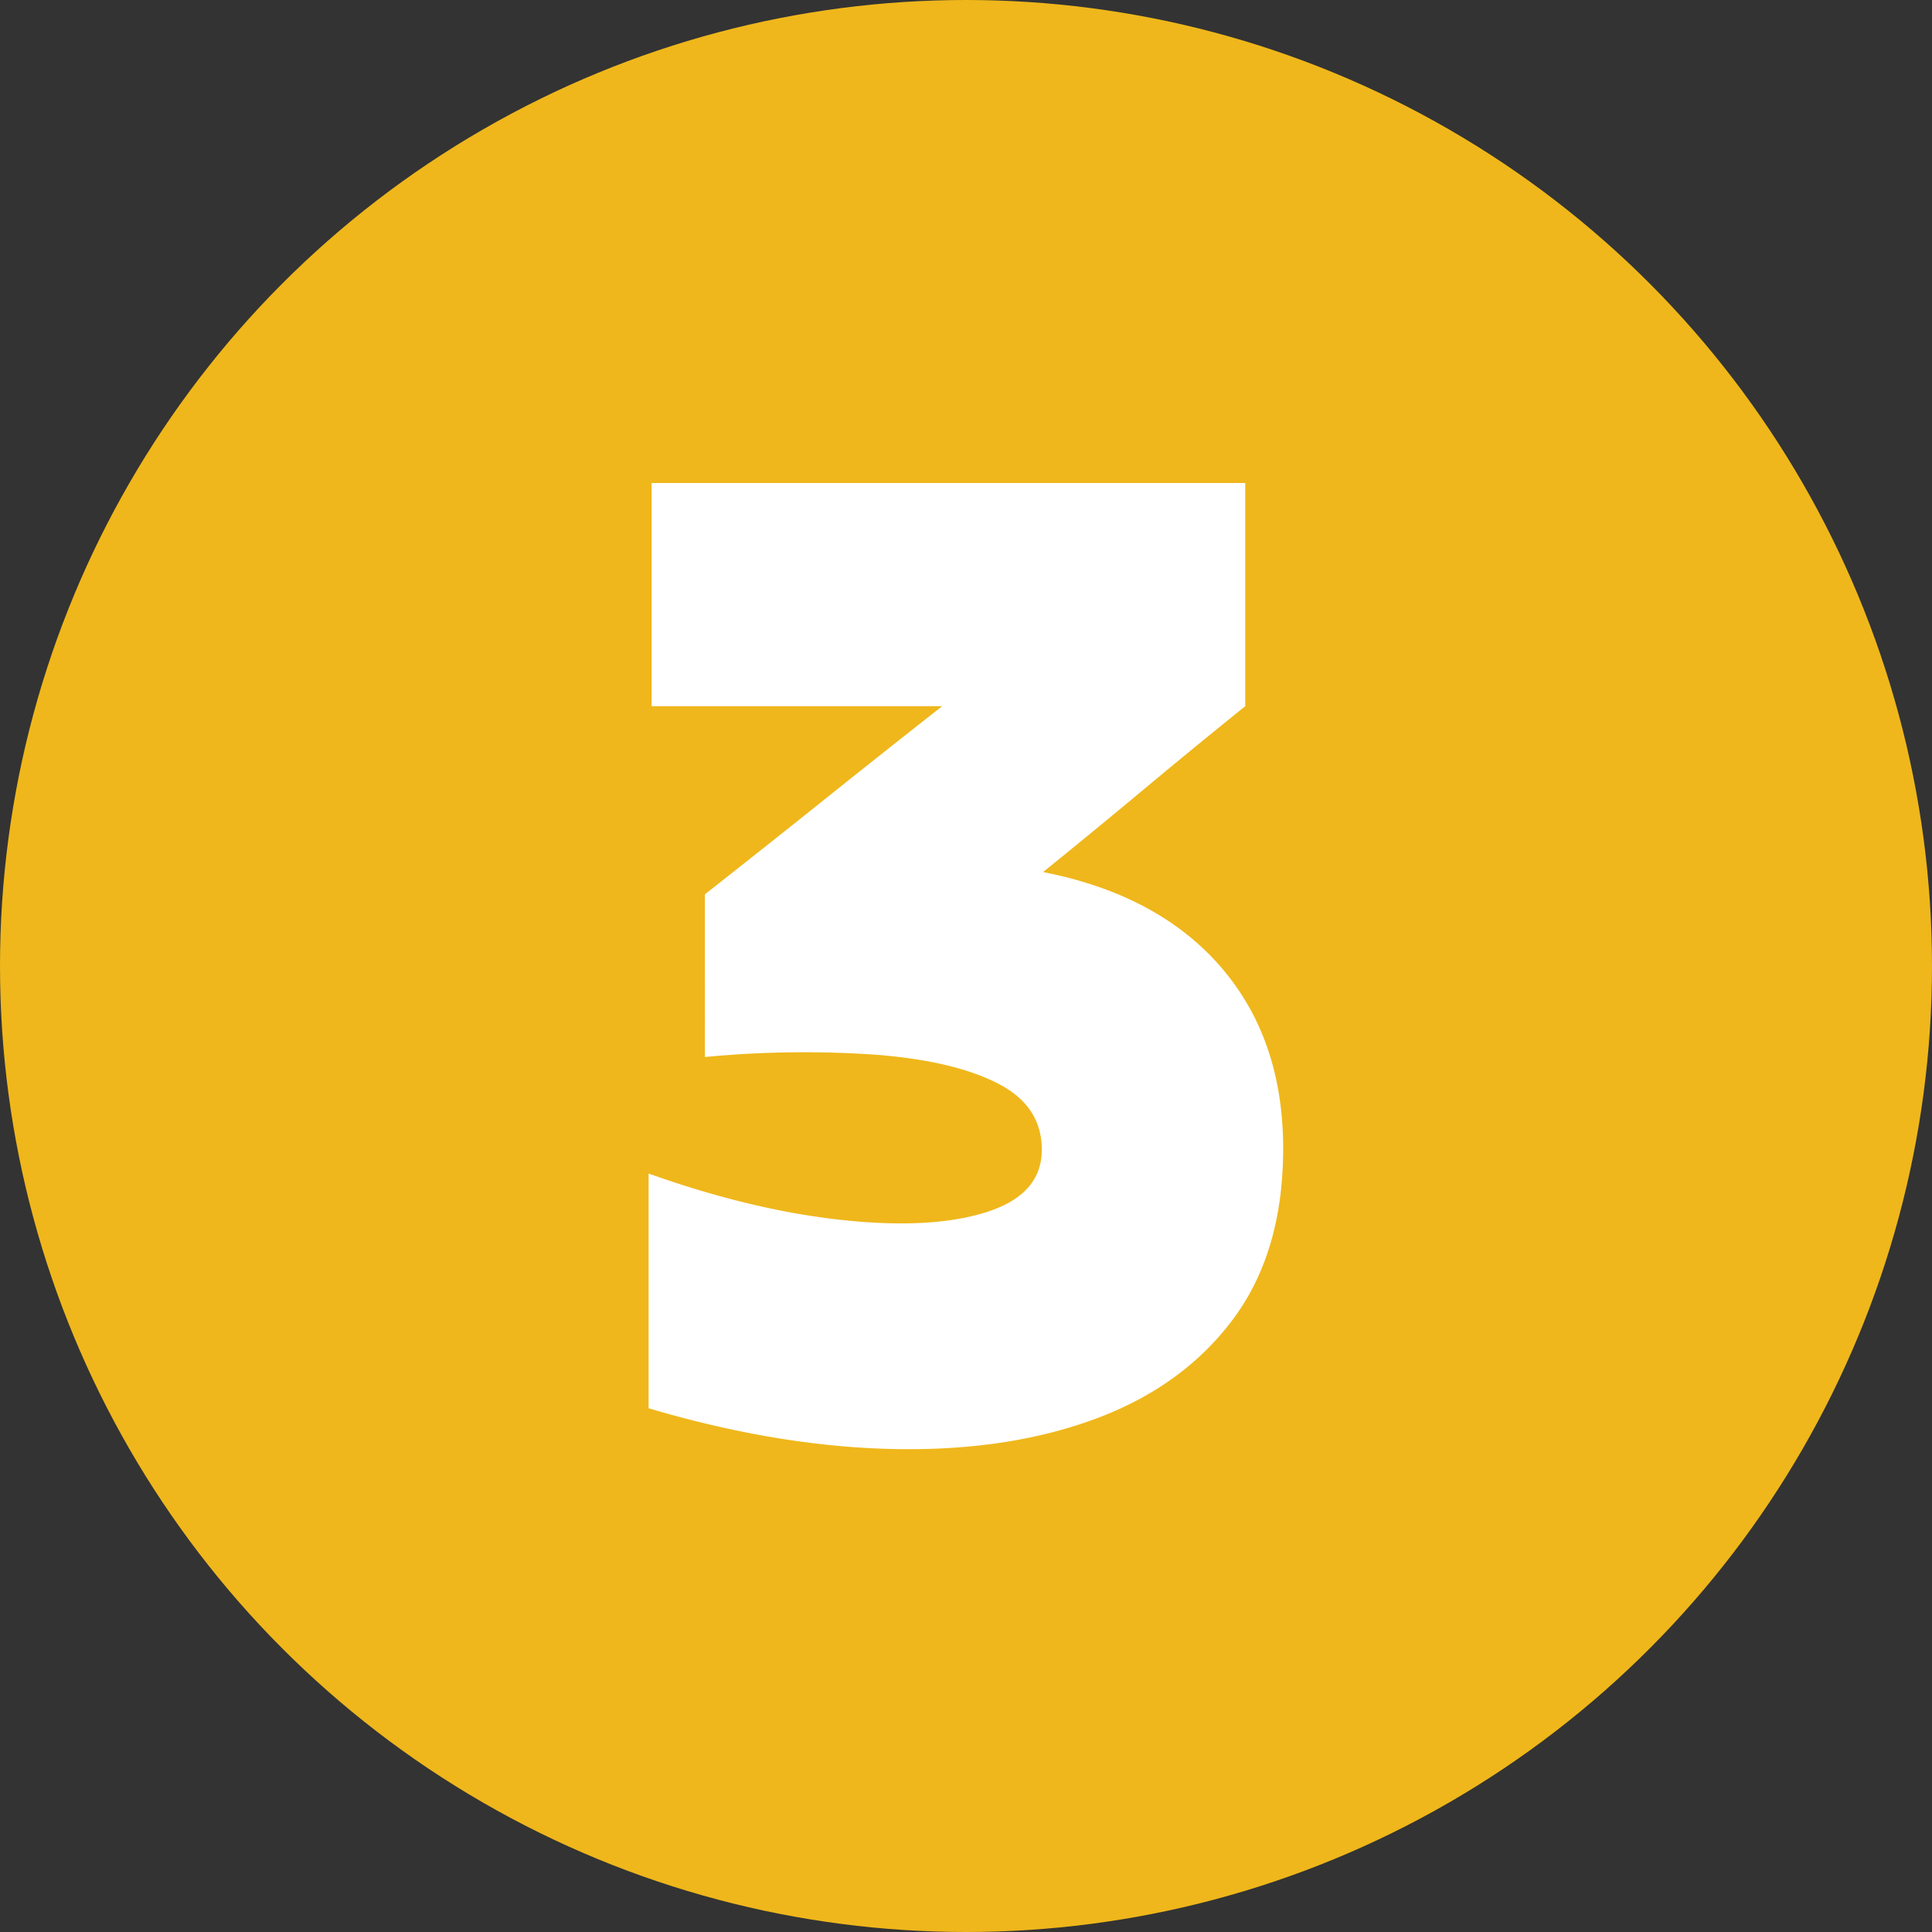 <svg viewBox="0 0 512 512" xmlns="http://www.w3.org/2000/svg"><rect x="0" y="0" width="512" height="512" fill="#333333" stroke="none"/><g id="Layer_2" data-name="Layer 2"><g id="_04.number_3" data-name="04.number 3"><g id="background"><circle cx="256" cy="256" fill="#efb71b" r="256" opacity="1" original-fill="#f24d6e"></circle></g><path d="m186.81 237q15.62-12.28 31.43-24.93t31.44-24.92h-77v-59.15h157.32v59.15q-13.39 10.78-26.78 21.95t-26.79 22q30.5 6 47.06 25.11t16.56 48.17q0 27.54-13.4 45.39t-36.83 26.41q-23.43 8.55-53.75 7.81t-64.18-10.79v-62.2q27.17 9.68 51 12.28t38.5-2.05q14.7-4.65 14.7-16.56 0-11.52-11.53-17.48t-31.81-7.63a274.79 274.79 0 0 0 -45.94.56z" fill="#ffffff" opacity="1" original-fill="#ffffff"></path></g></g></svg>